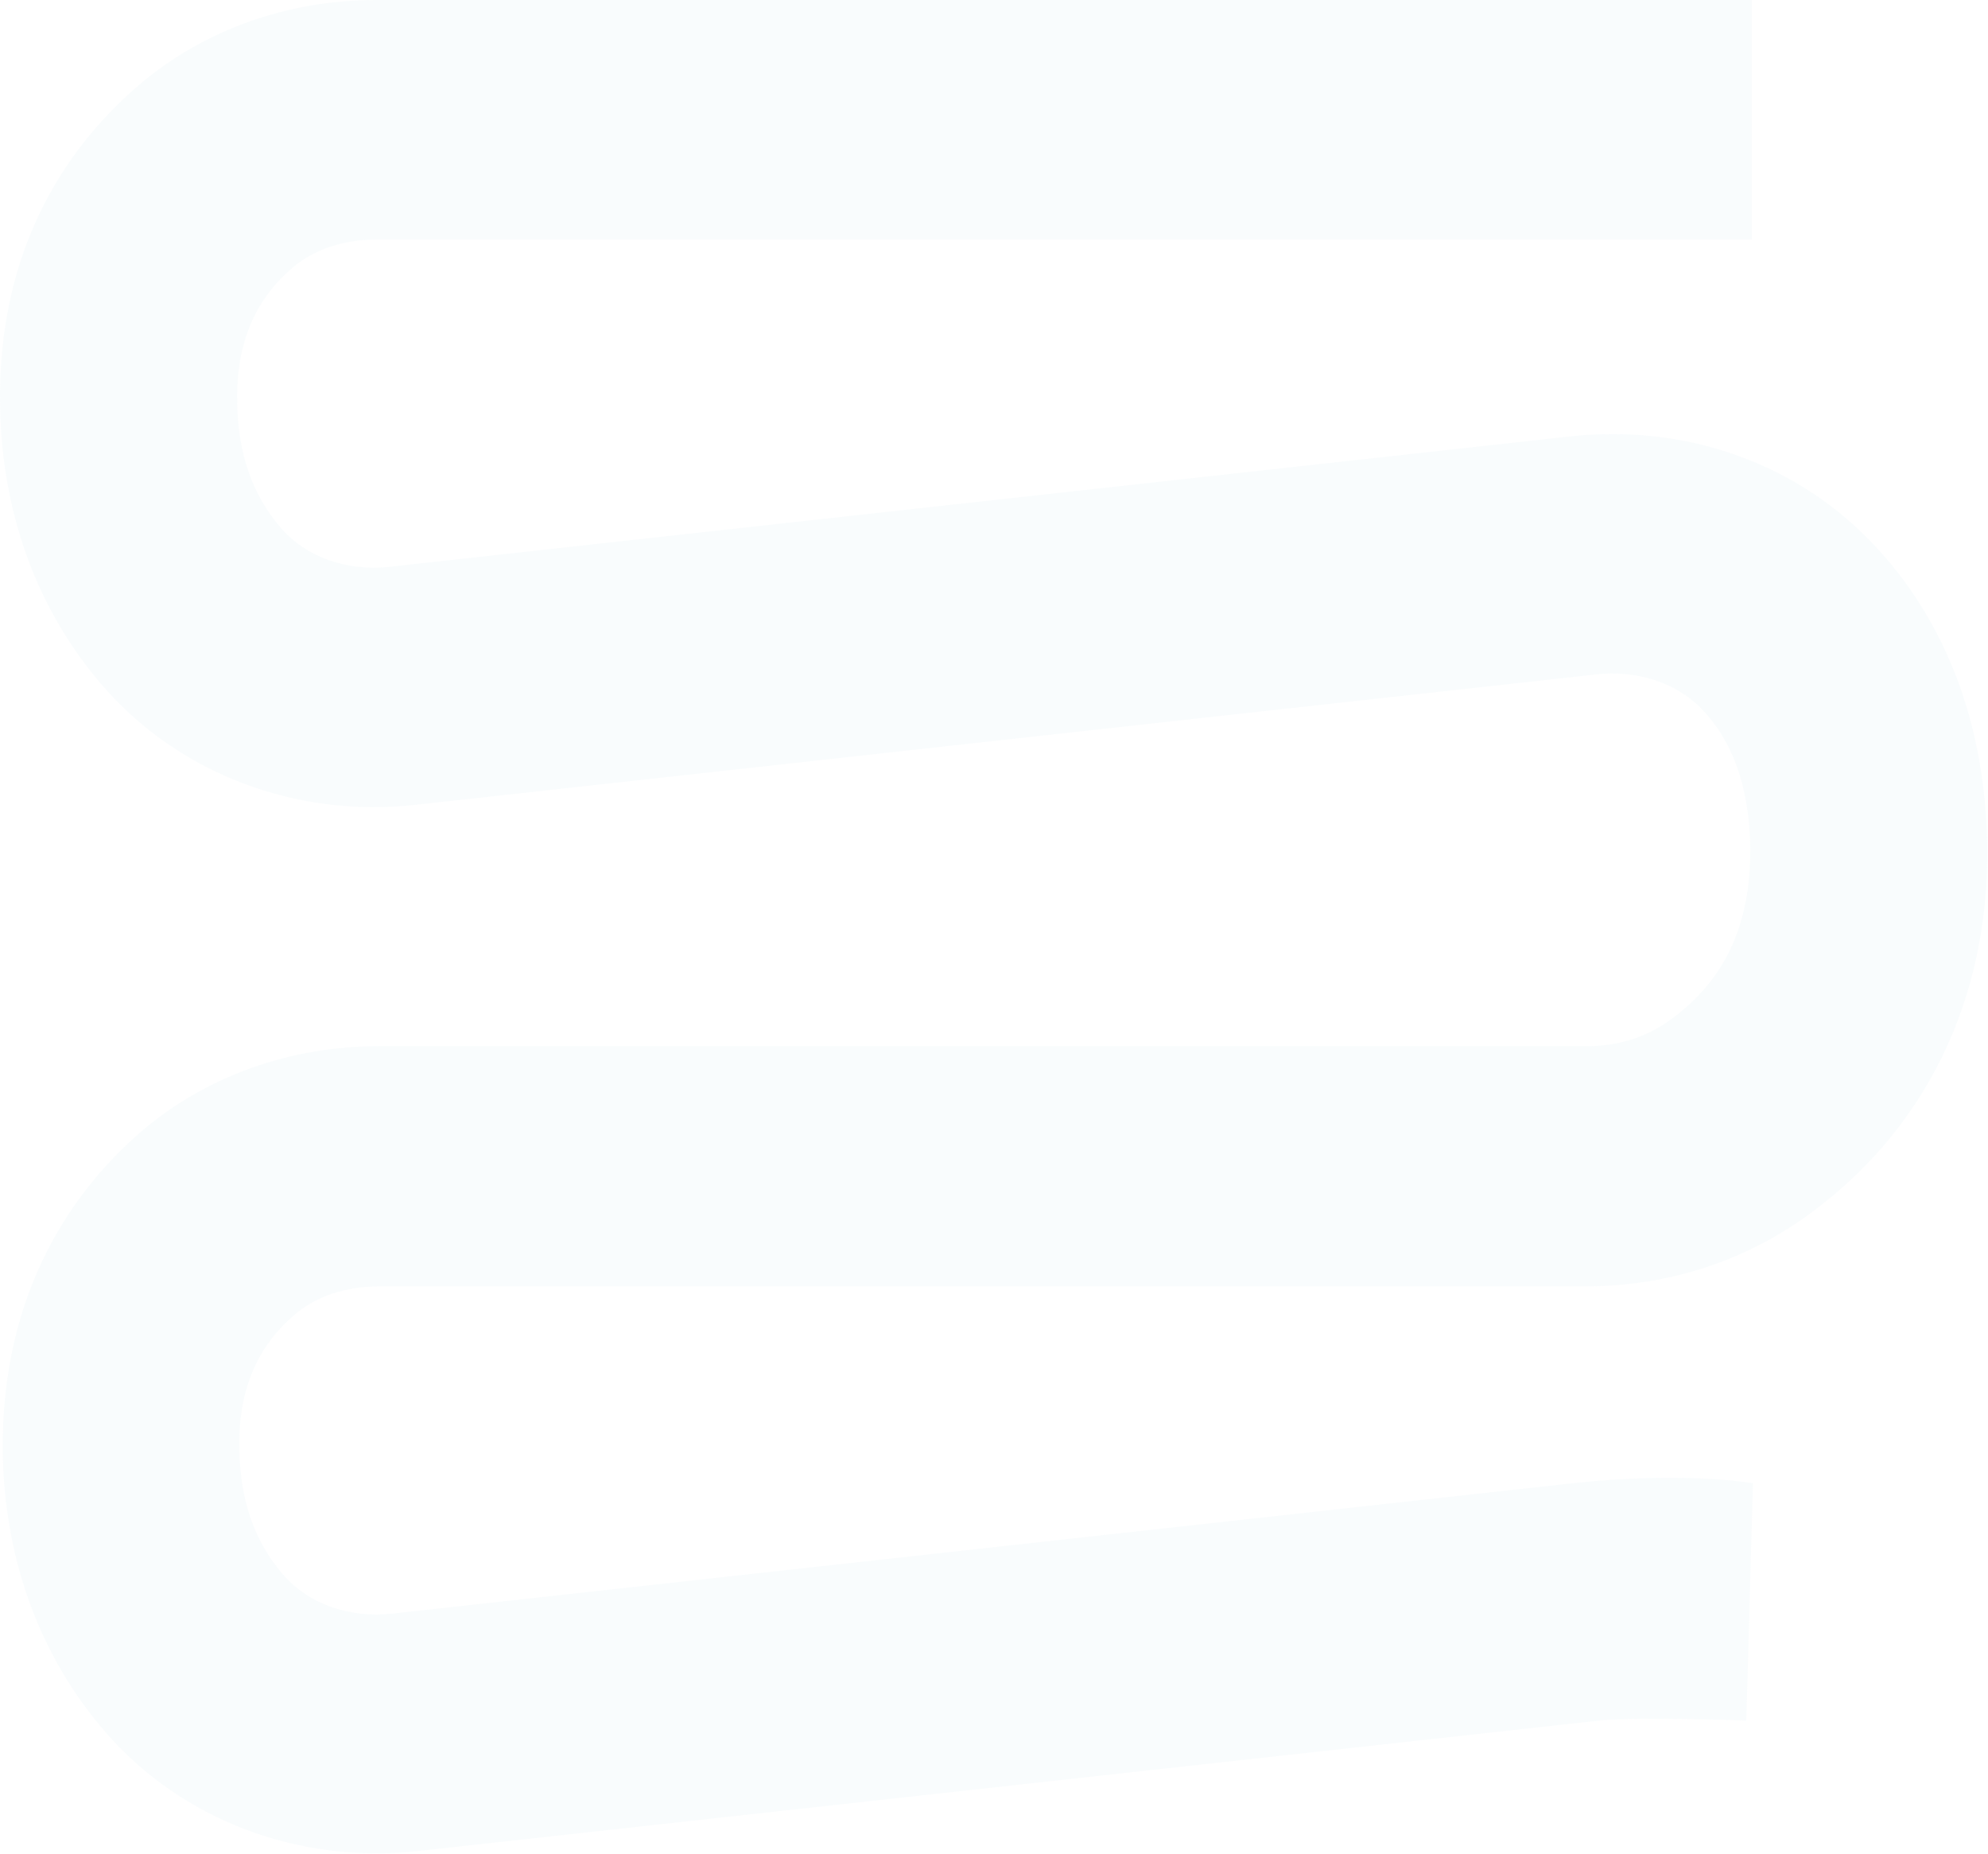 <svg width="886" height="826" viewBox="0 0 886 826" fill="none" xmlns="http://www.w3.org/2000/svg">
<path d="M781.245 660.93L778.293 766.69C778.293 766.69 730.428 764.708 712.377 766.69L186.349 824.775C132.981 830.722 80.79 810.799 46.945 771.746C17.907 738.243 2.112 695.324 1.229 647.747C0.15 574.101 34.192 528.903 63.132 504.023C91.68 479.64 129.155 466.16 168.789 466.16L707.276 466.16C720.814 466.16 733.273 462.294 743.377 455.158C768.59 437.415 780.264 412.238 780.068 377.943C779.675 350.883 772.22 329.969 757.995 315.497C746.811 304.099 729.251 298.449 711.2 300.53L185.172 358.615C131.804 364.562 79.613 344.639 45.768 305.585C16.729 272.083 0.935 229.164 0.052 181.587C-1.518 107.544 32.916 62.742 61.955 37.863C90.503 13.48 127.978 -6.10352e-05 167.611 -6.10352e-05H780.755V106.751H167.611C152.994 106.751 139.75 111.212 130.332 119.34C113.263 133.91 105.12 153.635 105.709 179.605C106.101 202.402 112.576 220.64 125.231 235.31C136.415 248.196 154.466 254.638 173.596 252.557L699.624 194.473C750.147 188.922 798.707 205.574 832.847 240.365C856.294 264.154 884.449 307.072 885.627 376.258C886.804 445.543 857.667 504.816 803.711 542.878C775.555 562.702 741.906 573.209 706.294 573.209H168.593C153.975 573.209 140.731 577.67 131.313 585.797C114.244 600.368 106.003 620.092 106.69 646.062C107.082 668.859 113.557 687.098 126.31 701.767C137.494 714.653 155.545 721.095 174.675 719.014L700.703 660.93C751.226 655.379 781.245 660.93 781.245 660.93Z" fill="#C1DEEA" fill-opacity="0.1"/>
</svg>
